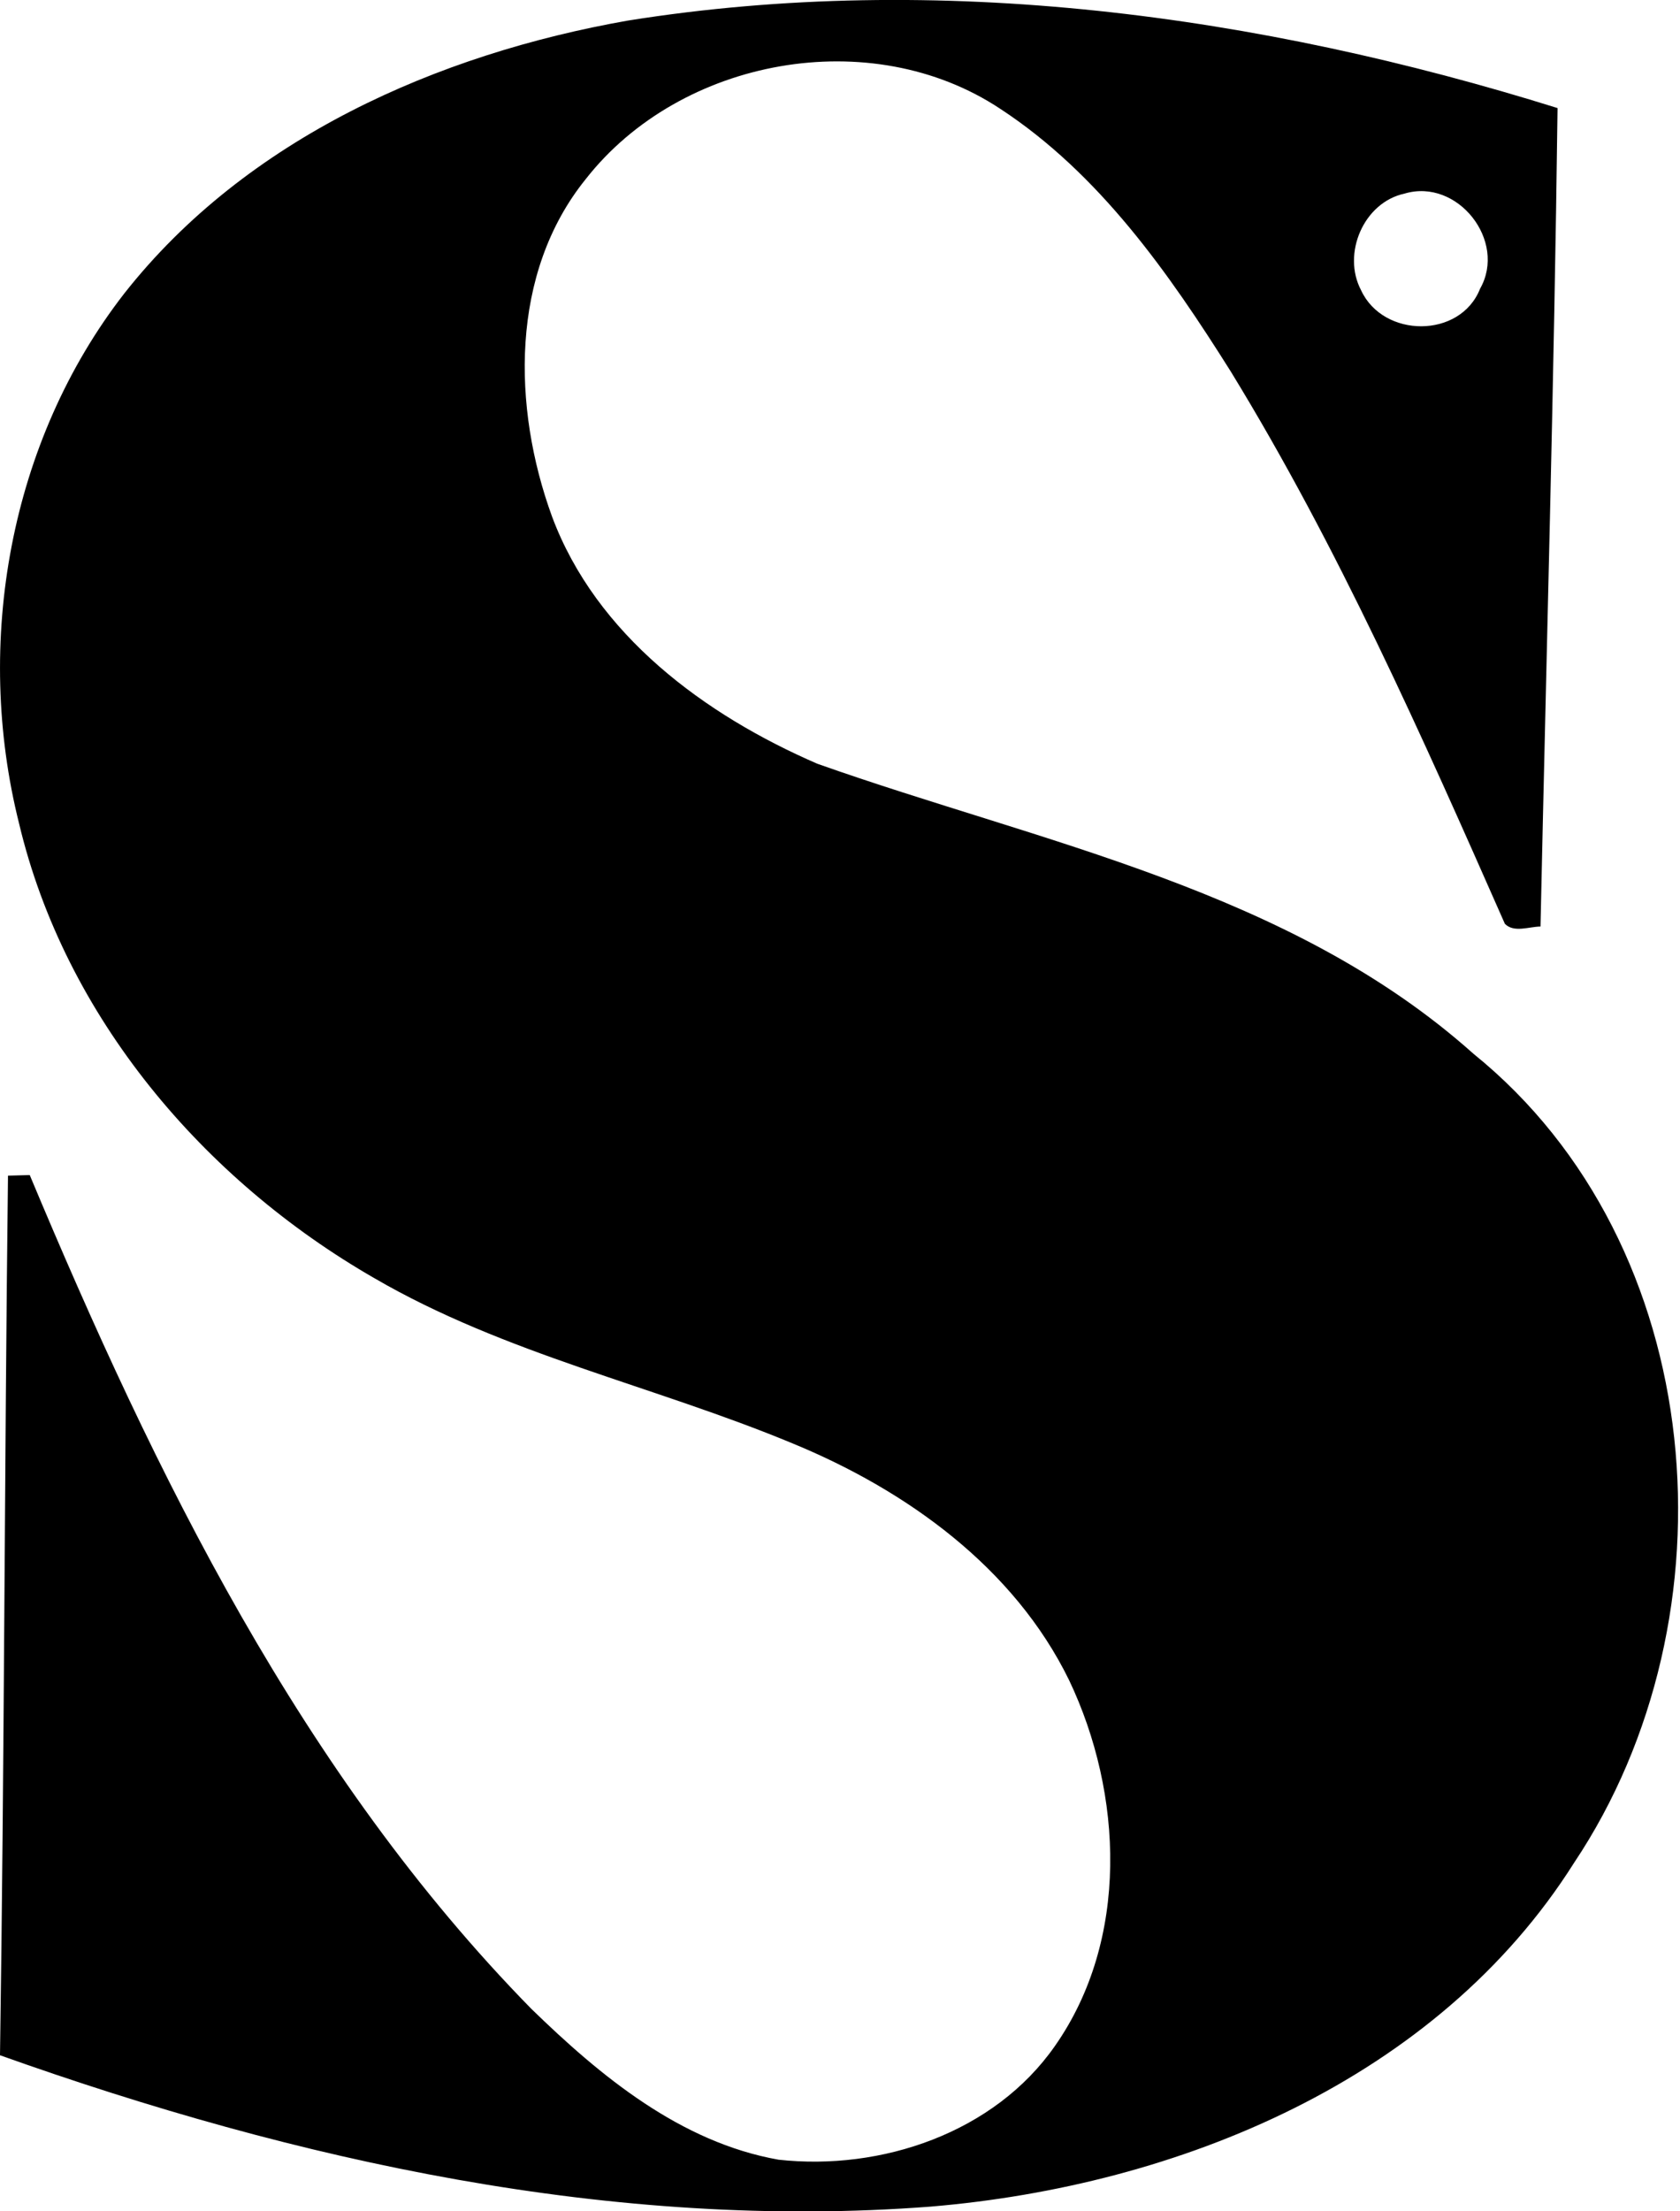<svg xmlns="http://www.w3.org/2000/svg" width="152" height="200" fill="none" viewBox="0 0 152 200">
  <path fill="#000" d="M56.813 1.861c28.082-4.478 57.122-.521 84.108 7.914-.308 24.678-1.01 49.346-1.542 74.024-1.043.01-2.404.585-3.223-.244-7.499-16.988-15.073-34.082-24.806-49.963-5.606-8.914-11.892-17.881-20.838-23.742C78.81 2.085 61.589 5.222 52.994 16.2c-6.871 8.51-6.637 20.668-3.053 30.507 4 10.733 13.84 17.967 24.009 22.37 20.349 7.203 42.76 11.403 59.366 26.233 21.402 17.306 23.986 50.899 9.105 73.162-12.403 19.647-35.826 29.231-58.228 31.103-28.667 2.191-57.313-4.116-84.193-13.69.394-26.518.404-53.037.723-79.555.66-.022 1.309-.032 1.968-.053 11.34 27.092 24.593 54.196 45.368 75.396 6.276 6.106 13.509 12.084 22.38 13.658 9.287 1.021 19.52-2.415 25.008-10.286 6.734-9.606 6.17-22.806 1.287-33.071-4.988-10.222-14.743-17.2-25.04-21.434-12.52-5.202-26.029-8.074-37.836-14.945C18.424 106.722 5.882 91.99 1.723 74.47c-4.095-16.328-.872-34.56 9.531-47.94C22.296 12.509 39.581 4.893 56.814 1.86Zm70.269 15.647c-3.712.798-5.68 5.447-3.936 8.744 2 4.34 8.978 4.393 10.765-.138 2.457-4.319-2.031-10.031-6.829-8.606Z"/>
</svg>
